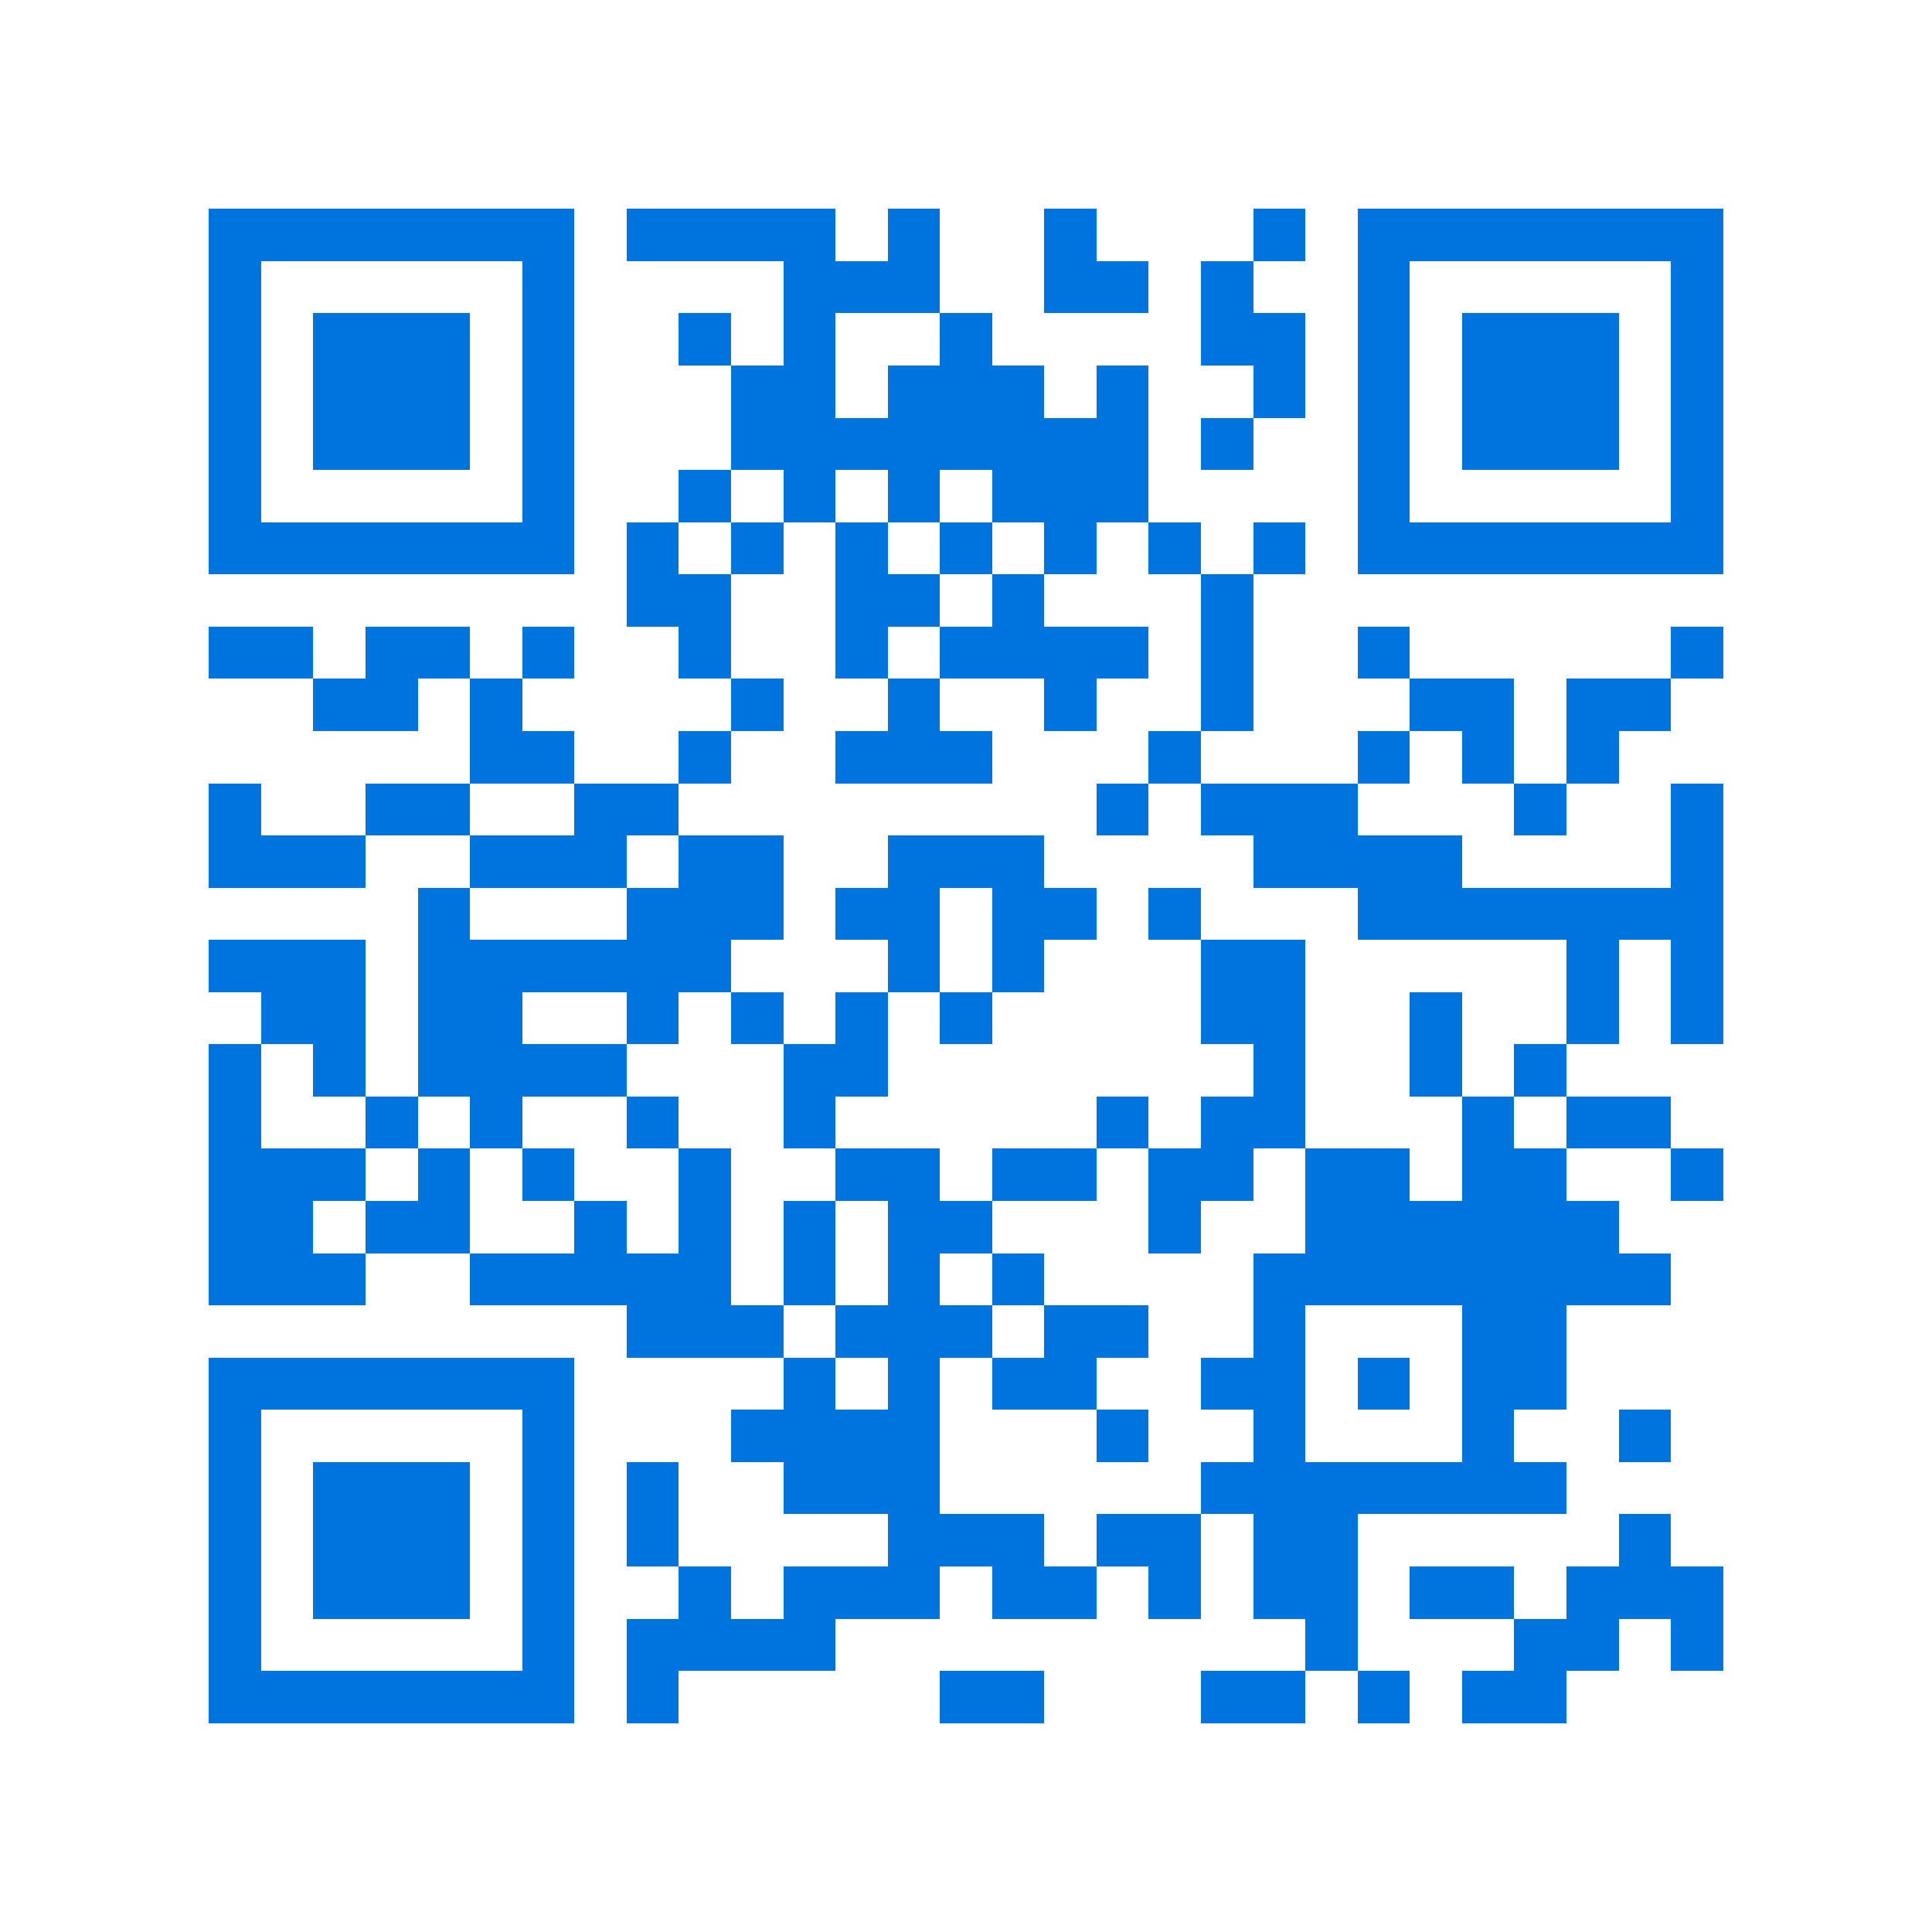 <svg xmlns="http://www.w3.org/2000/svg" viewBox="0 0 37 37" shape-rendering="crispEdges"><path fill="#ffffff" d="M0 0h37v37H0z"/><path stroke="#0074de" d="M4 4.5h7m1 0h4m1 0h1m2 0h1m3 0h1m1 0h7M4 5.5h1m5 0h1m4 0h3m2 0h2m1 0h1m2 0h1m5 0h1M4 6.5h1m1 0h3m1 0h1m2 0h1m1 0h1m2 0h1m4 0h2m1 0h1m1 0h3m1 0h1M4 7.5h1m1 0h3m1 0h1m3 0h2m1 0h3m1 0h1m2 0h1m1 0h1m1 0h3m1 0h1M4 8.5h1m1 0h3m1 0h1m3 0h8m1 0h1m2 0h1m1 0h3m1 0h1M4 9.5h1m5 0h1m2 0h1m1 0h1m1 0h1m1 0h3m4 0h1m5 0h1M4 10.5h7m1 0h1m1 0h1m1 0h1m1 0h1m1 0h1m1 0h1m1 0h1m1 0h7M12 11.5h2m2 0h2m1 0h1m3 0h1M4 12.5h2m1 0h2m1 0h1m2 0h1m2 0h1m1 0h4m1 0h1m2 0h1m5 0h1M6 13.5h2m1 0h1m4 0h1m2 0h1m2 0h1m2 0h1m3 0h2m1 0h2M9 14.5h2m2 0h1m2 0h3m3 0h1m3 0h1m1 0h1m1 0h1M4 15.5h1m2 0h2m2 0h2m8 0h1m1 0h3m3 0h1m2 0h1M4 16.5h3m2 0h3m1 0h2m2 0h3m4 0h4m4 0h1M8 17.5h1m3 0h3m1 0h2m1 0h2m1 0h1m3 0h7M4 18.5h3m1 0h6m3 0h1m1 0h1m3 0h2m5 0h1m1 0h1M5 19.5h2m1 0h2m2 0h1m1 0h1m1 0h1m1 0h1m4 0h2m2 0h1m2 0h1m1 0h1M4 20.5h1m1 0h1m1 0h4m3 0h2m7 0h1m2 0h1m1 0h1M4 21.5h1m2 0h1m1 0h1m2 0h1m2 0h1m5 0h1m1 0h2m3 0h1m1 0h2M4 22.5h3m1 0h1m1 0h1m2 0h1m2 0h2m1 0h2m1 0h2m1 0h2m1 0h2m2 0h1M4 23.5h2m1 0h2m2 0h1m1 0h1m1 0h1m1 0h2m3 0h1m2 0h6M4 24.5h3m2 0h5m1 0h1m1 0h1m1 0h1m4 0h8M12 25.5h3m1 0h3m1 0h2m2 0h1m3 0h2M4 26.5h7m4 0h1m1 0h1m1 0h2m2 0h2m1 0h1m1 0h2M4 27.5h1m5 0h1m3 0h4m3 0h1m2 0h1m3 0h1m2 0h1M4 28.5h1m1 0h3m1 0h1m1 0h1m2 0h3m5 0h7M4 29.5h1m1 0h3m1 0h1m1 0h1m4 0h3m1 0h2m1 0h2m5 0h1M4 30.5h1m1 0h3m1 0h1m2 0h1m1 0h3m1 0h2m1 0h1m1 0h2m1 0h2m1 0h3M4 31.5h1m5 0h1m1 0h4m9 0h1m3 0h2m1 0h1M4 32.5h7m1 0h1m5 0h2m3 0h2m1 0h1m1 0h2"/></svg>
